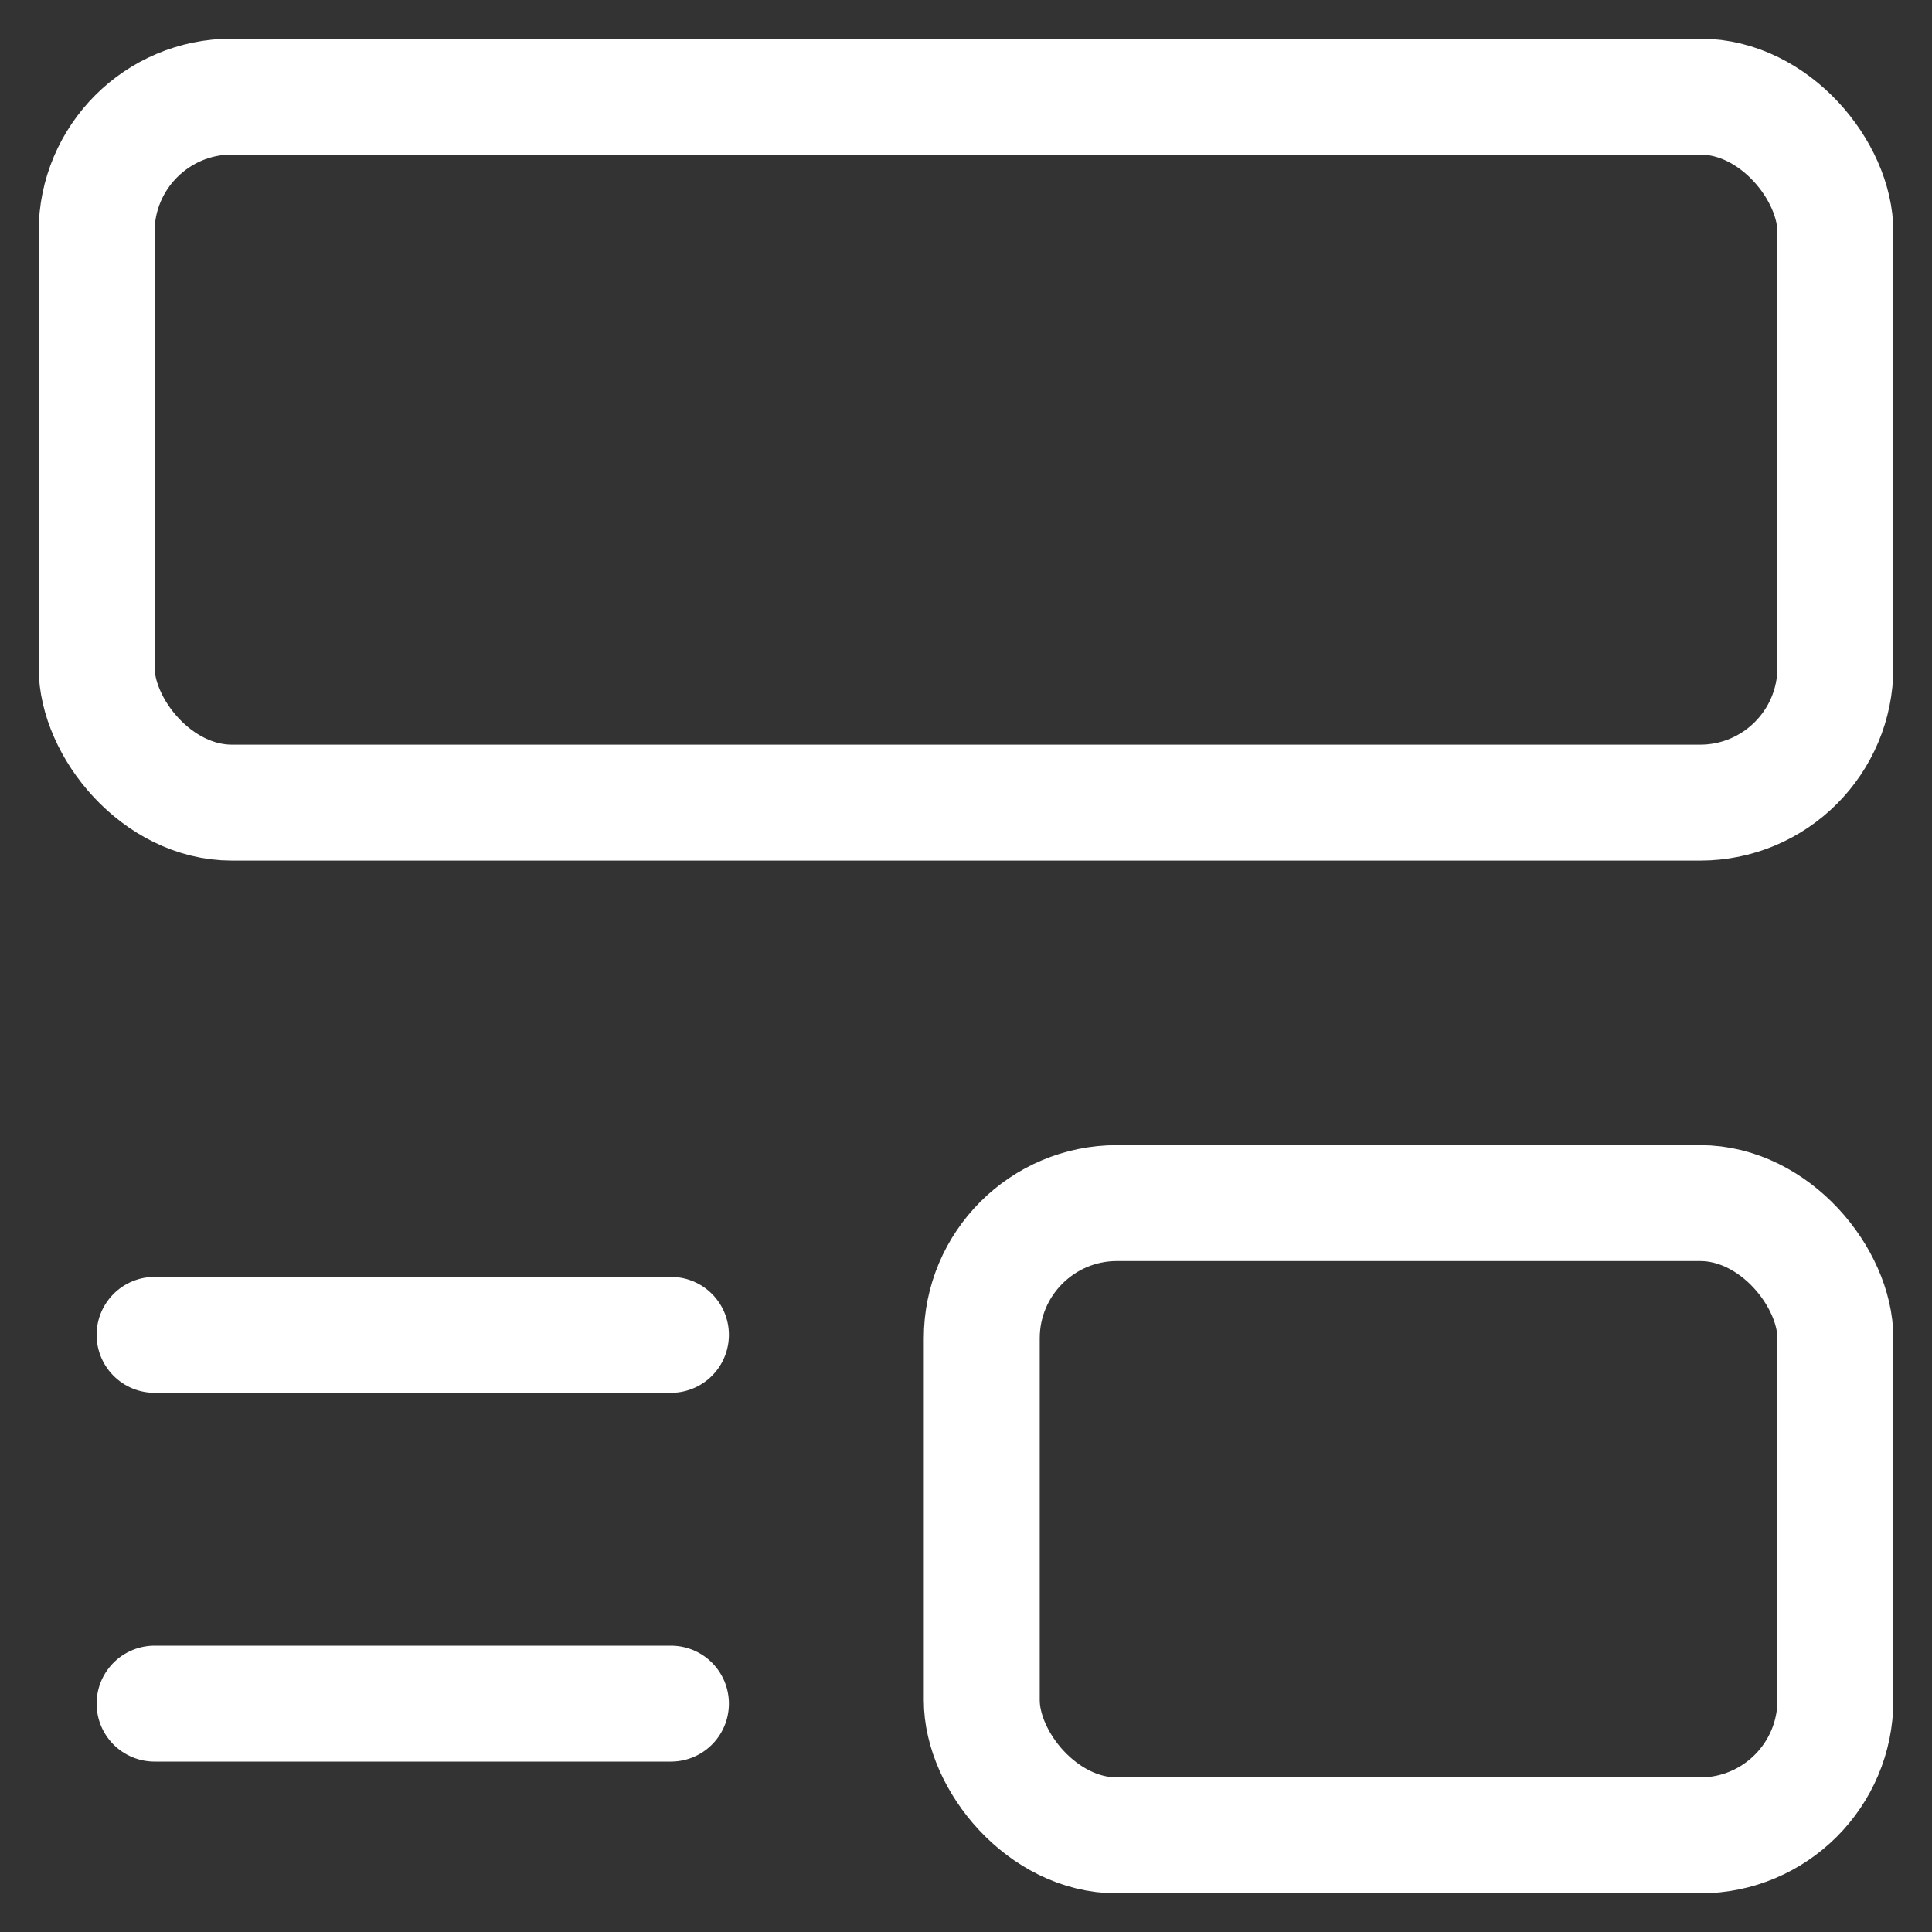 <svg width="25" height="25" viewBox="0 0 25 25" fill="none" xmlns="http://www.w3.org/2000/svg">
<rect x="0" y="0" width="25" height="25" fill="#333333" stroke="none"/>
<rect x="1.25" y="1.25" width="22.5" height="9.136" rx="1.75" stroke="white" stroke-width="1.5"/>
<rect x="12.704" y="15.568" width="11.046" height="8.182" rx="1.75" stroke="white" stroke-width="1.5"/>
<path d="M2 17.273H8.682" stroke="white" stroke-width="1.5" stroke-linecap="round"/>
<path d="M2 22.045H8.682" stroke="white" stroke-width="1.5" stroke-linecap="round"/>
</svg>
